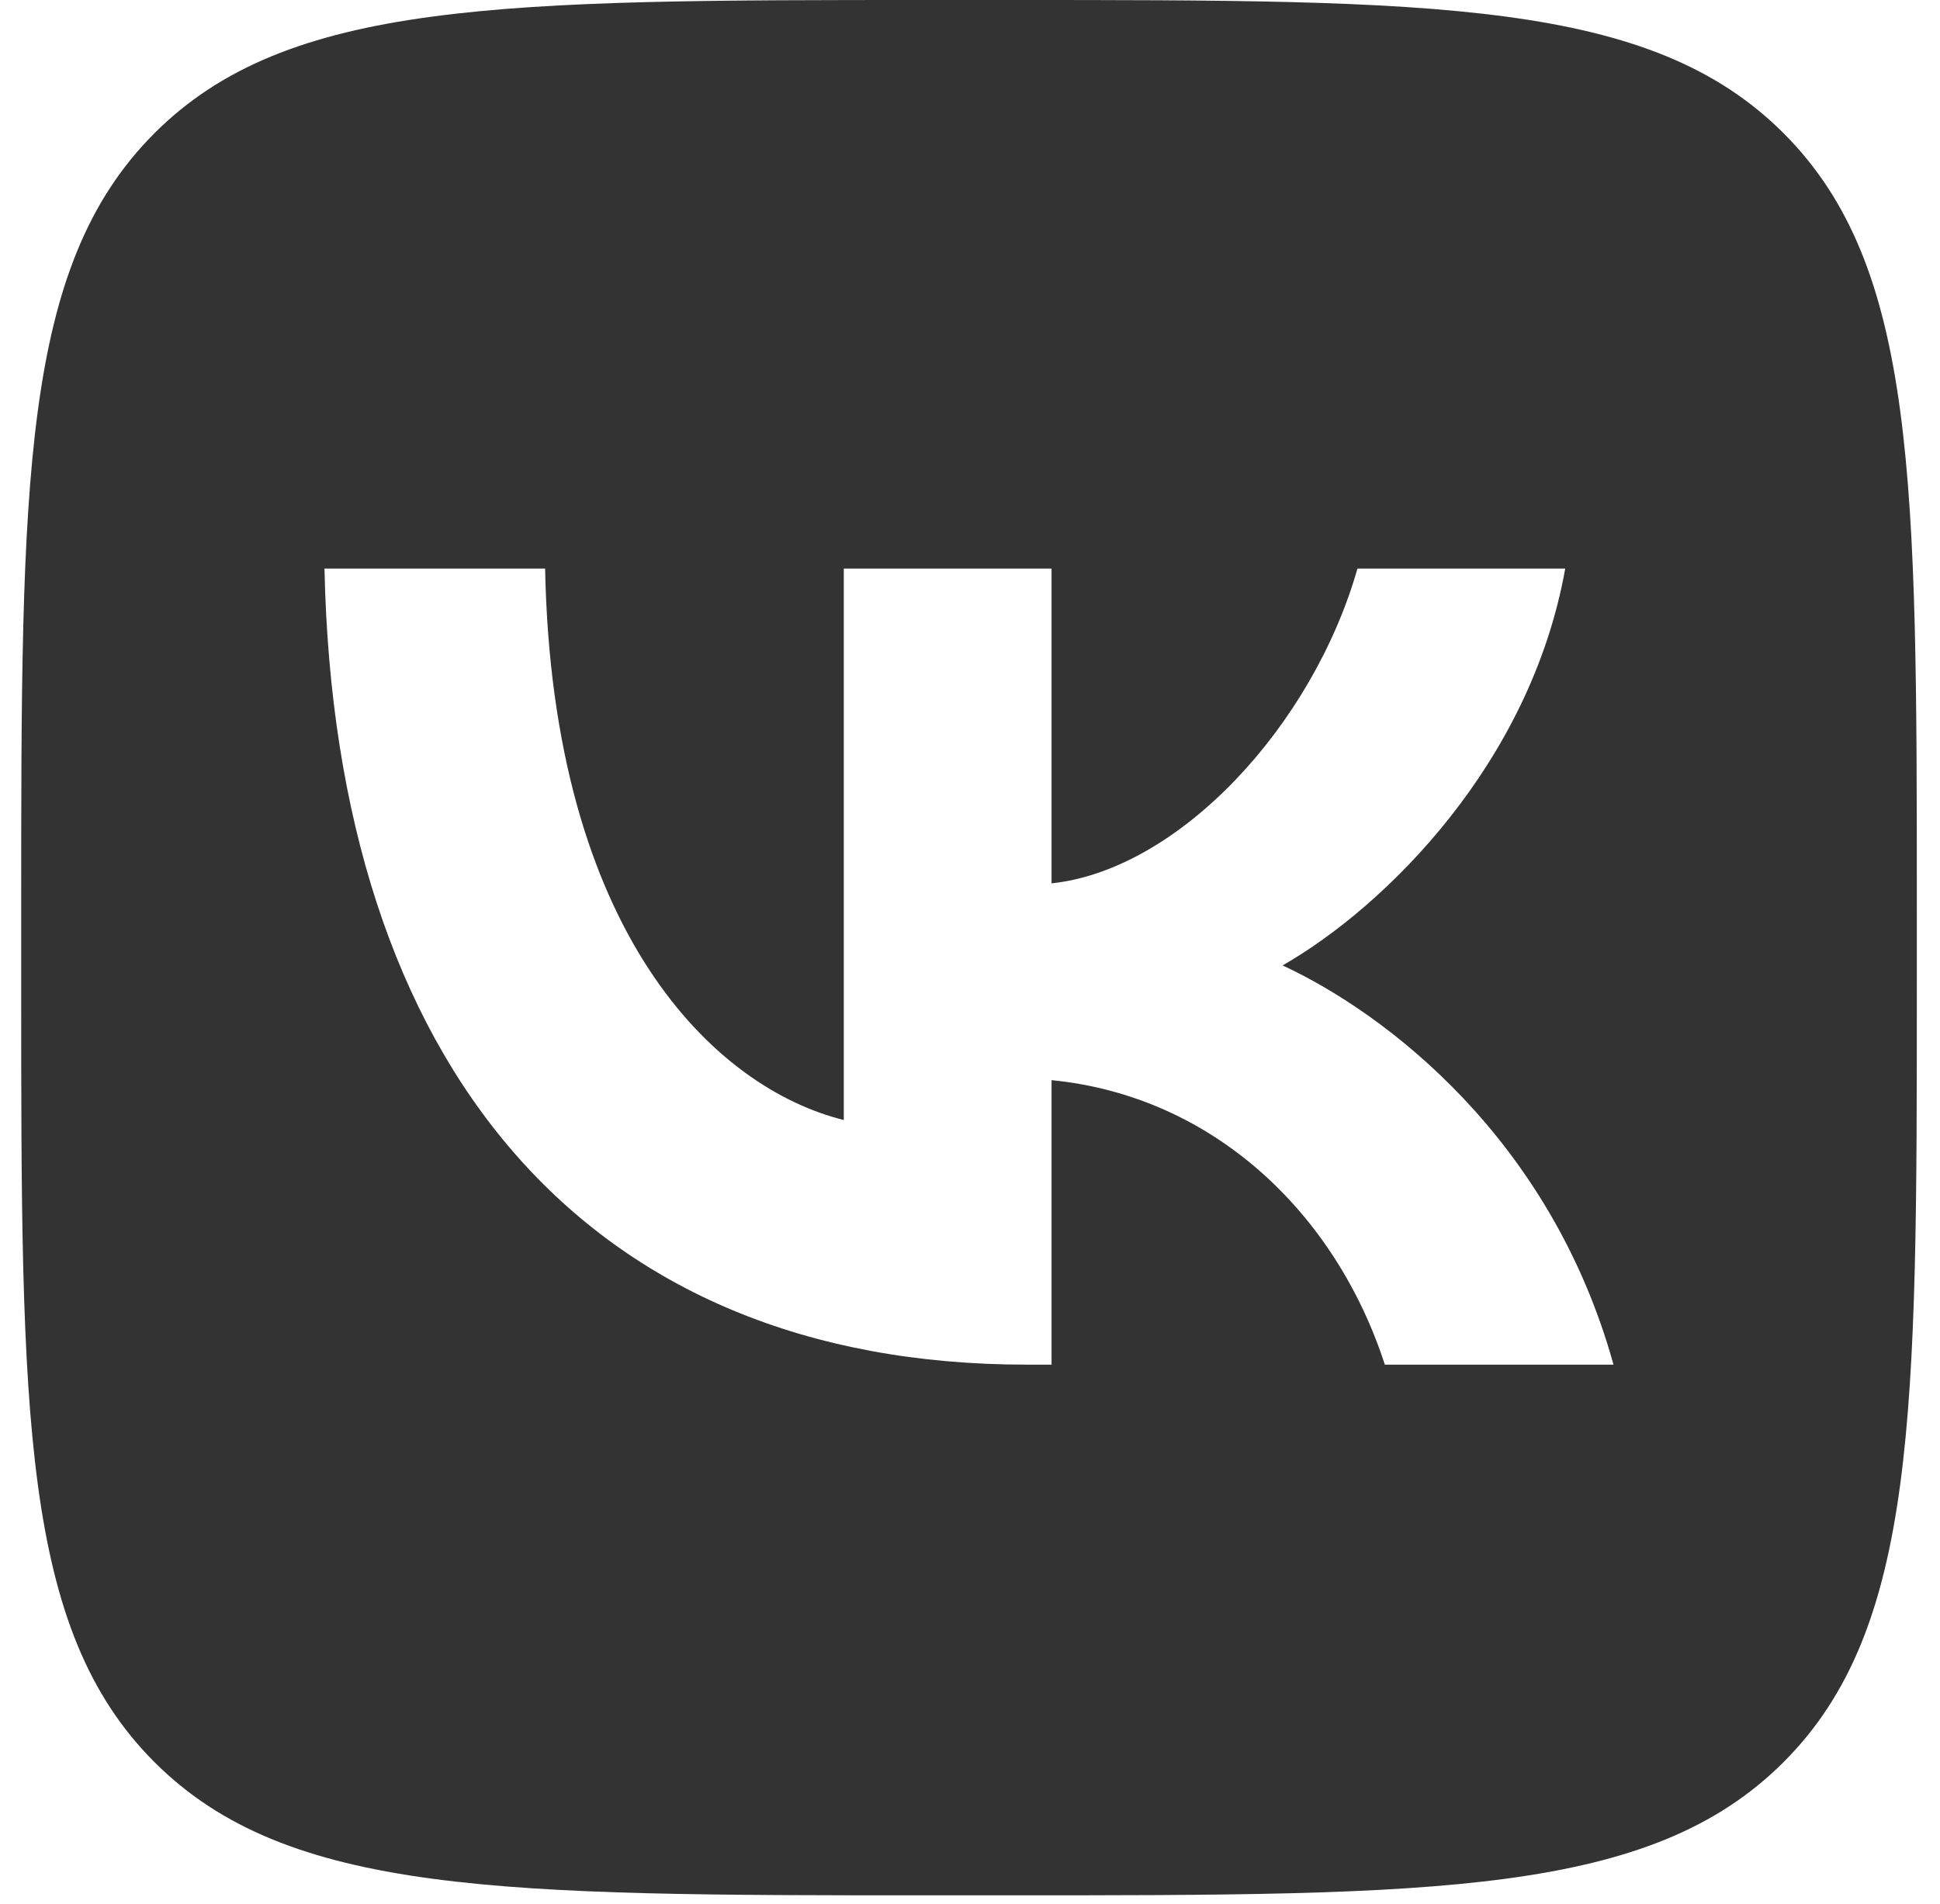 <?xml version="1.0" encoding="UTF-8"?> <svg xmlns="http://www.w3.org/2000/svg" width="54" height="53" viewBox="0 0 54 53" fill="none"> <g clip-path="url(#clip0_1959_44333)"> <path fill-rule="evenodd" clip-rule="evenodd" d="M4.299 3.709C0.59 7.418 0.59 13.388 0.59 25.327V27.438C0.59 39.377 0.59 45.347 4.299 49.056C8.008 52.765 13.978 52.765 25.917 52.765H28.028C39.967 52.765 45.937 52.765 49.646 49.056C53.355 45.347 53.355 39.377 53.355 27.438V25.327C53.355 13.388 53.355 7.418 49.646 3.709C45.937 0 39.967 0 28.028 0H25.917C13.978 0 8.008 0 4.299 3.709ZM9.032 15.829C9.324 29.672 16.316 37.991 28.575 37.991H29.27V30.071C33.774 30.515 37.18 33.776 38.547 37.991H44.912C43.164 31.691 38.57 28.208 35.701 26.877C38.57 25.235 42.604 21.242 43.568 15.829H37.785C36.53 20.222 32.81 24.215 29.27 24.592V15.829H23.487V31.18C19.901 30.293 15.375 25.989 15.173 15.829H9.032Z" fill="#333333"></path> </g> <defs> <clipPath id="clip0_1959_44333"> <rect width="52.765" height="52.765" fill="white" transform="translate(0.59)"></rect> </clipPath> </defs> </svg> 